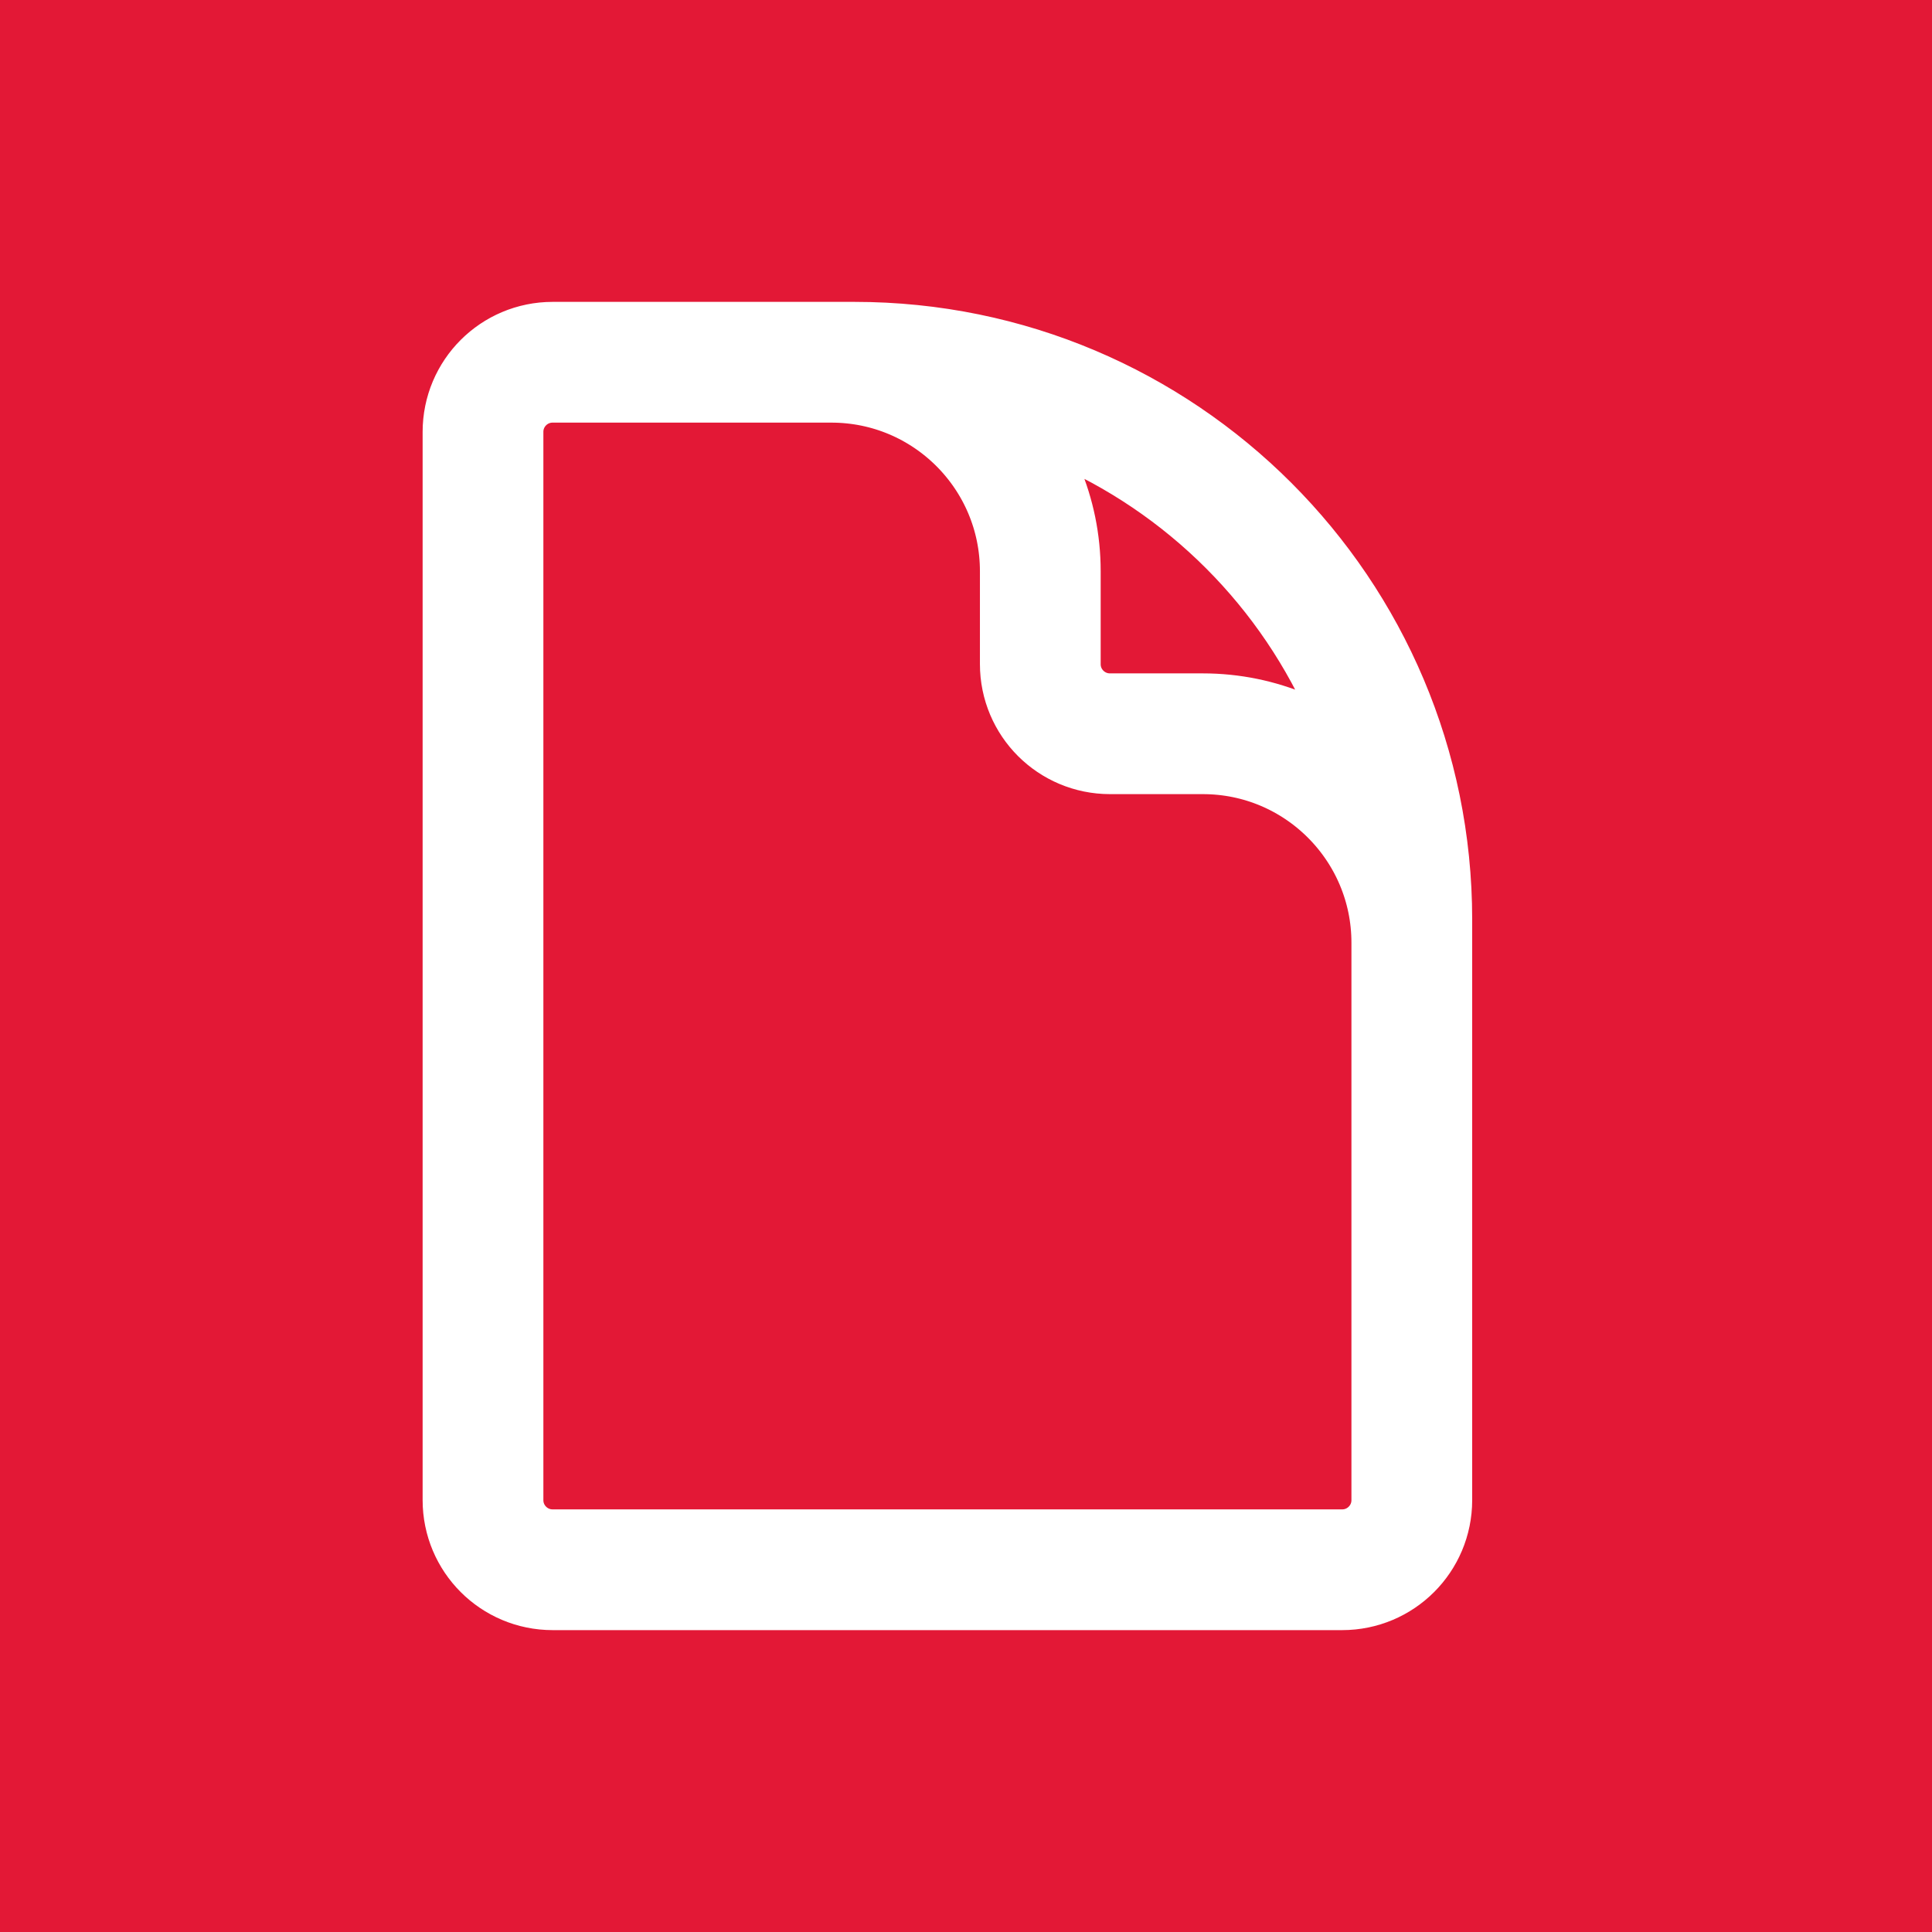 <svg width="24" height="24" viewBox="0 0 24 24" fill="none" xmlns="http://www.w3.org/2000/svg">
<rect width="24" height="24" fill="#E31836"/>
<path d="M17.538 13.731V11.711C17.538 10.278 16.376 9.115 14.942 9.115H13.789C13.31 9.115 12.923 8.728 12.923 8.25V7.096C12.923 5.662 11.761 4.5 10.327 4.5H8.885M10.615 4.5H6.865C6.387 4.5 6 4.887 6 5.365V18.635C6 19.113 6.387 19.5 6.865 19.5H16.673C17.151 19.5 17.538 19.113 17.538 18.635V11.423C17.538 7.6 14.439 4.5 10.615 4.5Z" stroke="white" stroke-width="1.5" stroke-linecap="round" stroke-linejoin="round"/>
</svg>
